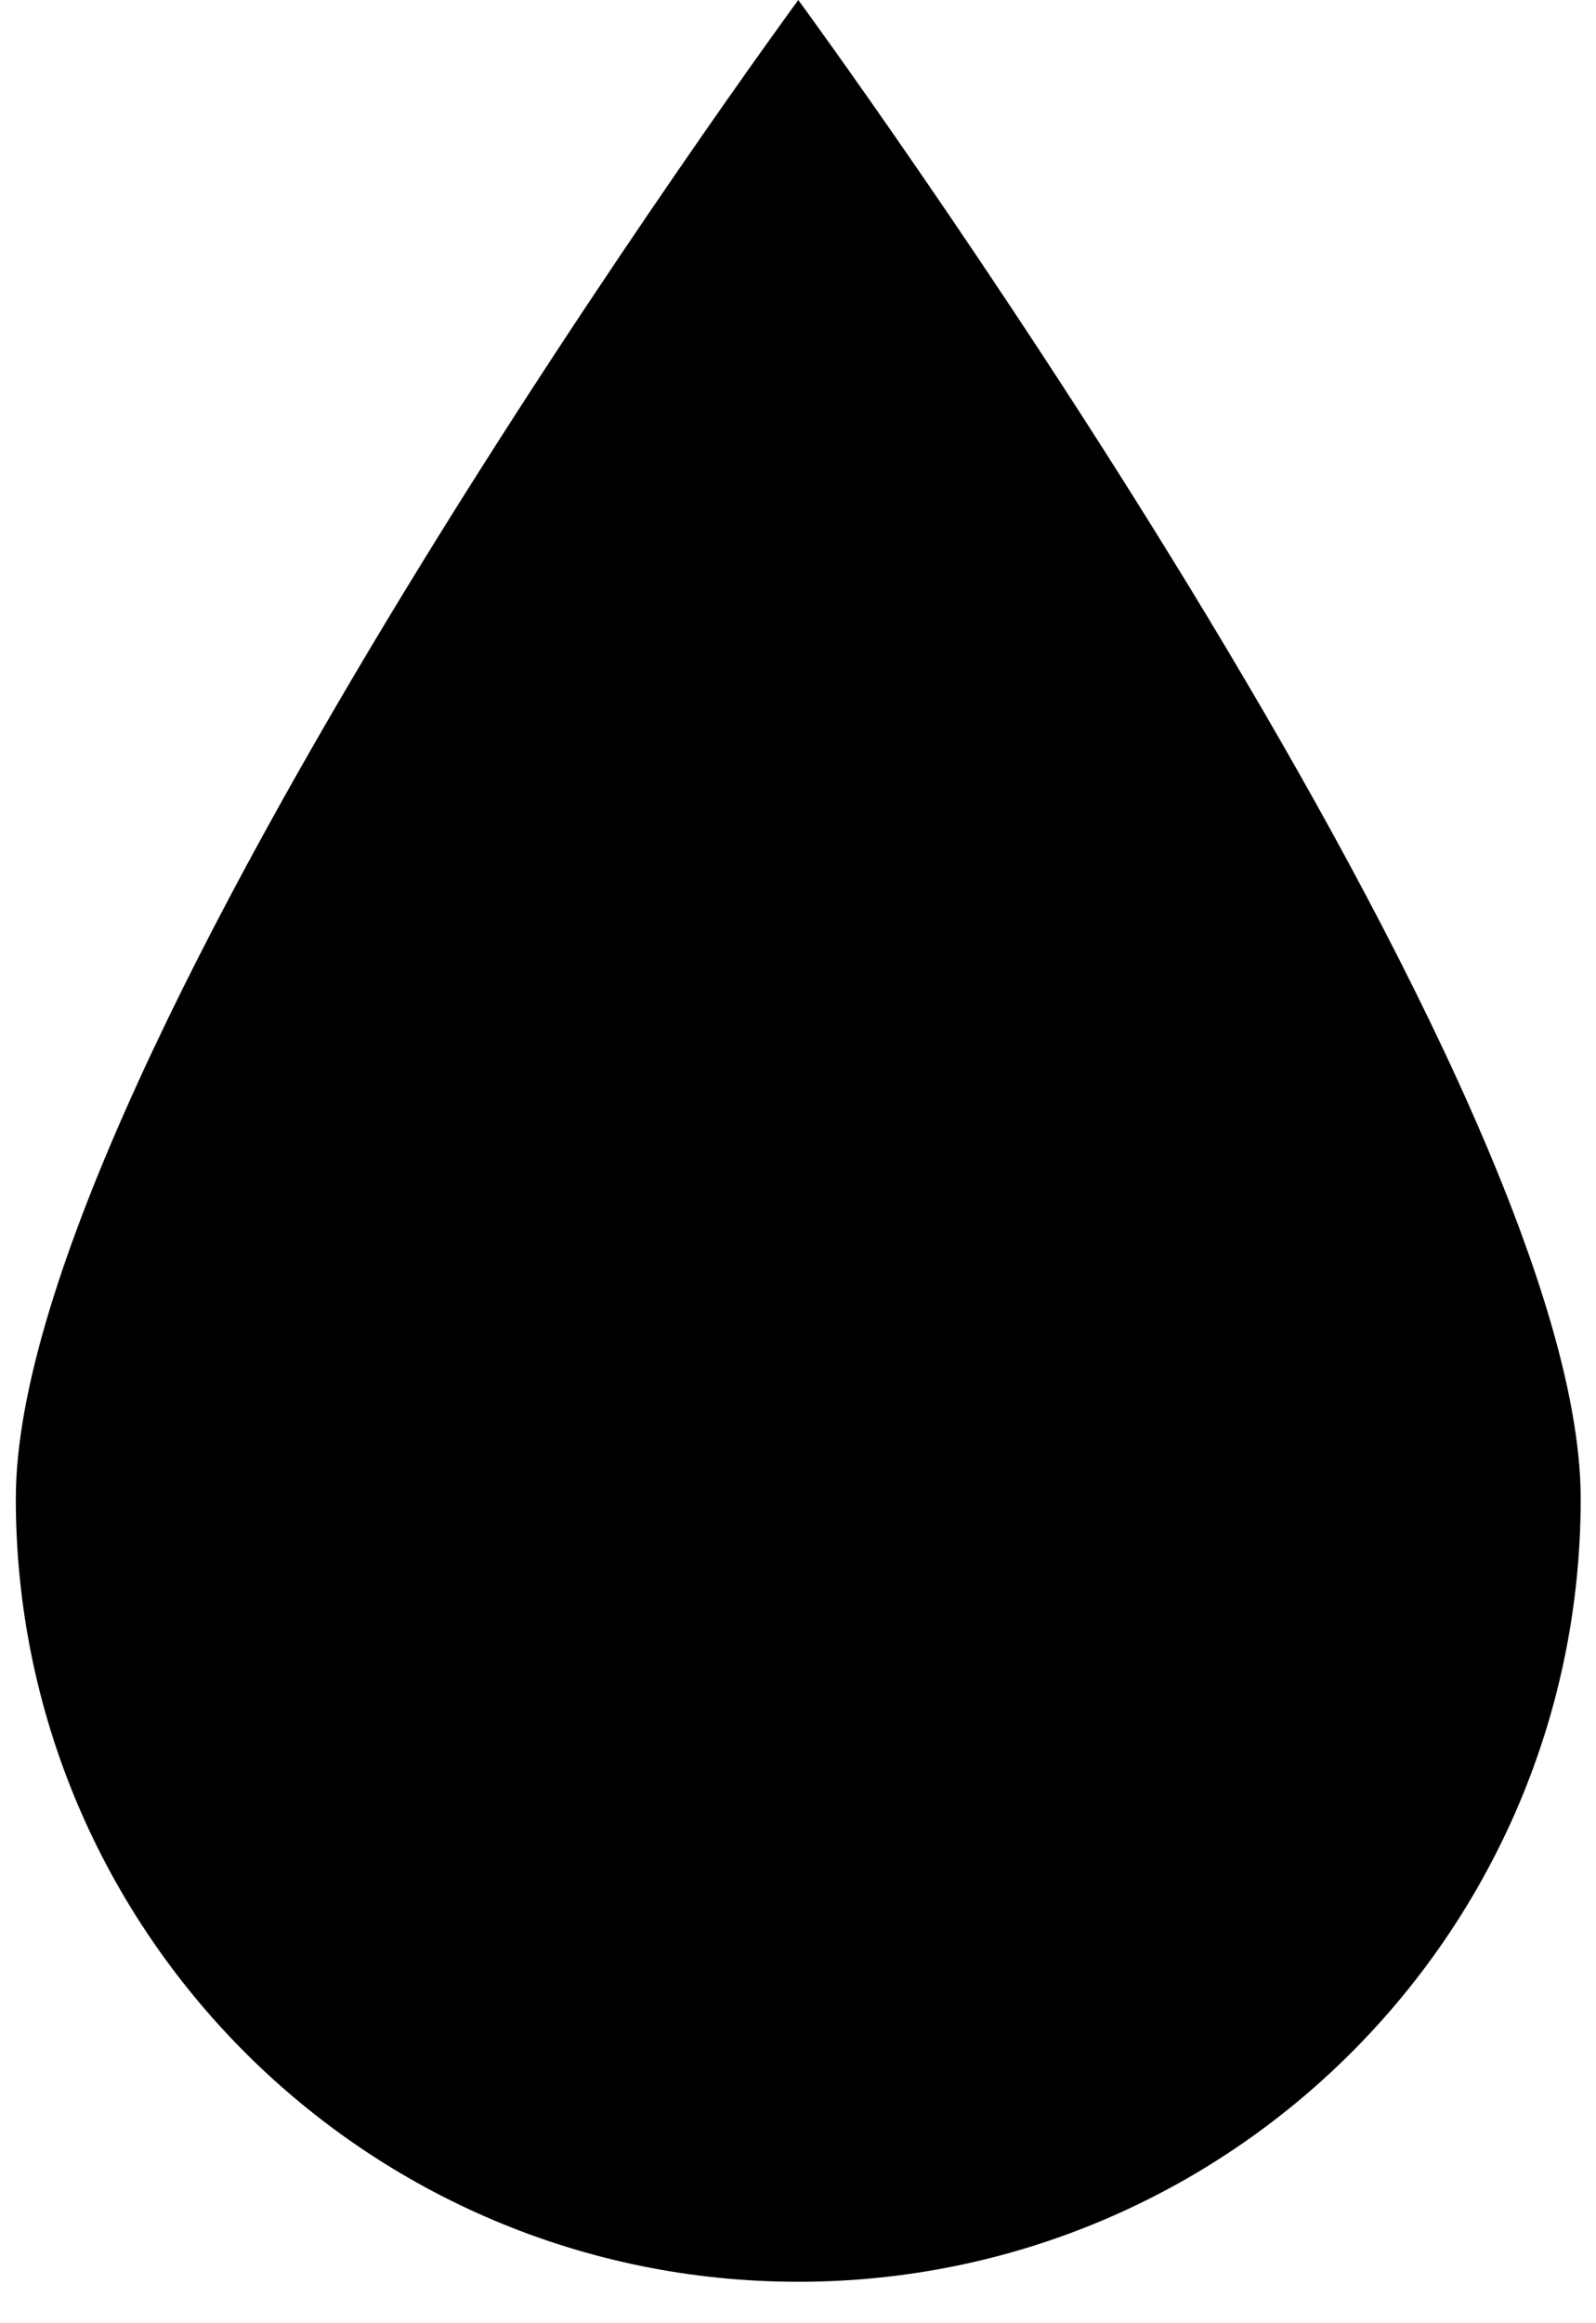 <?xml version="1.0" encoding="UTF-8"?>
<svg width="22px" height="32px" viewBox="0 0 22 32" version="1.1" xmlns="http://www.w3.org/2000/svg" xmlns:xlink="http://www.w3.org/1999/xlink">
    <!-- Generator: Sketch 52.6 (67491) - http://www.bohemiancoding.com/sketch -->
    <title>Shape</title>
    <desc>Created with Sketch.</desc>
    <g id="Page-1" stroke="none" stroke-width="1" fill="none" fill-rule="evenodd">
        <g id="Artboard" transform="translate(-87, -203)" fill="#000000">
            <g id="goutte" transform="translate(87, 203)">
                <path d="M21.789,20.643 C21.789,26.6 16.96,31.429 11.004,31.429 C5.046,31.429 0.218,26.6 0.218,20.643 C0.218,14.687 11.004,0 11.004,0 C11.004,0 21.789,14.686 21.789,20.643 L21.789,20.643 Z" id="Shape"></path>
            </g>
        </g>
    </g>
</svg>
